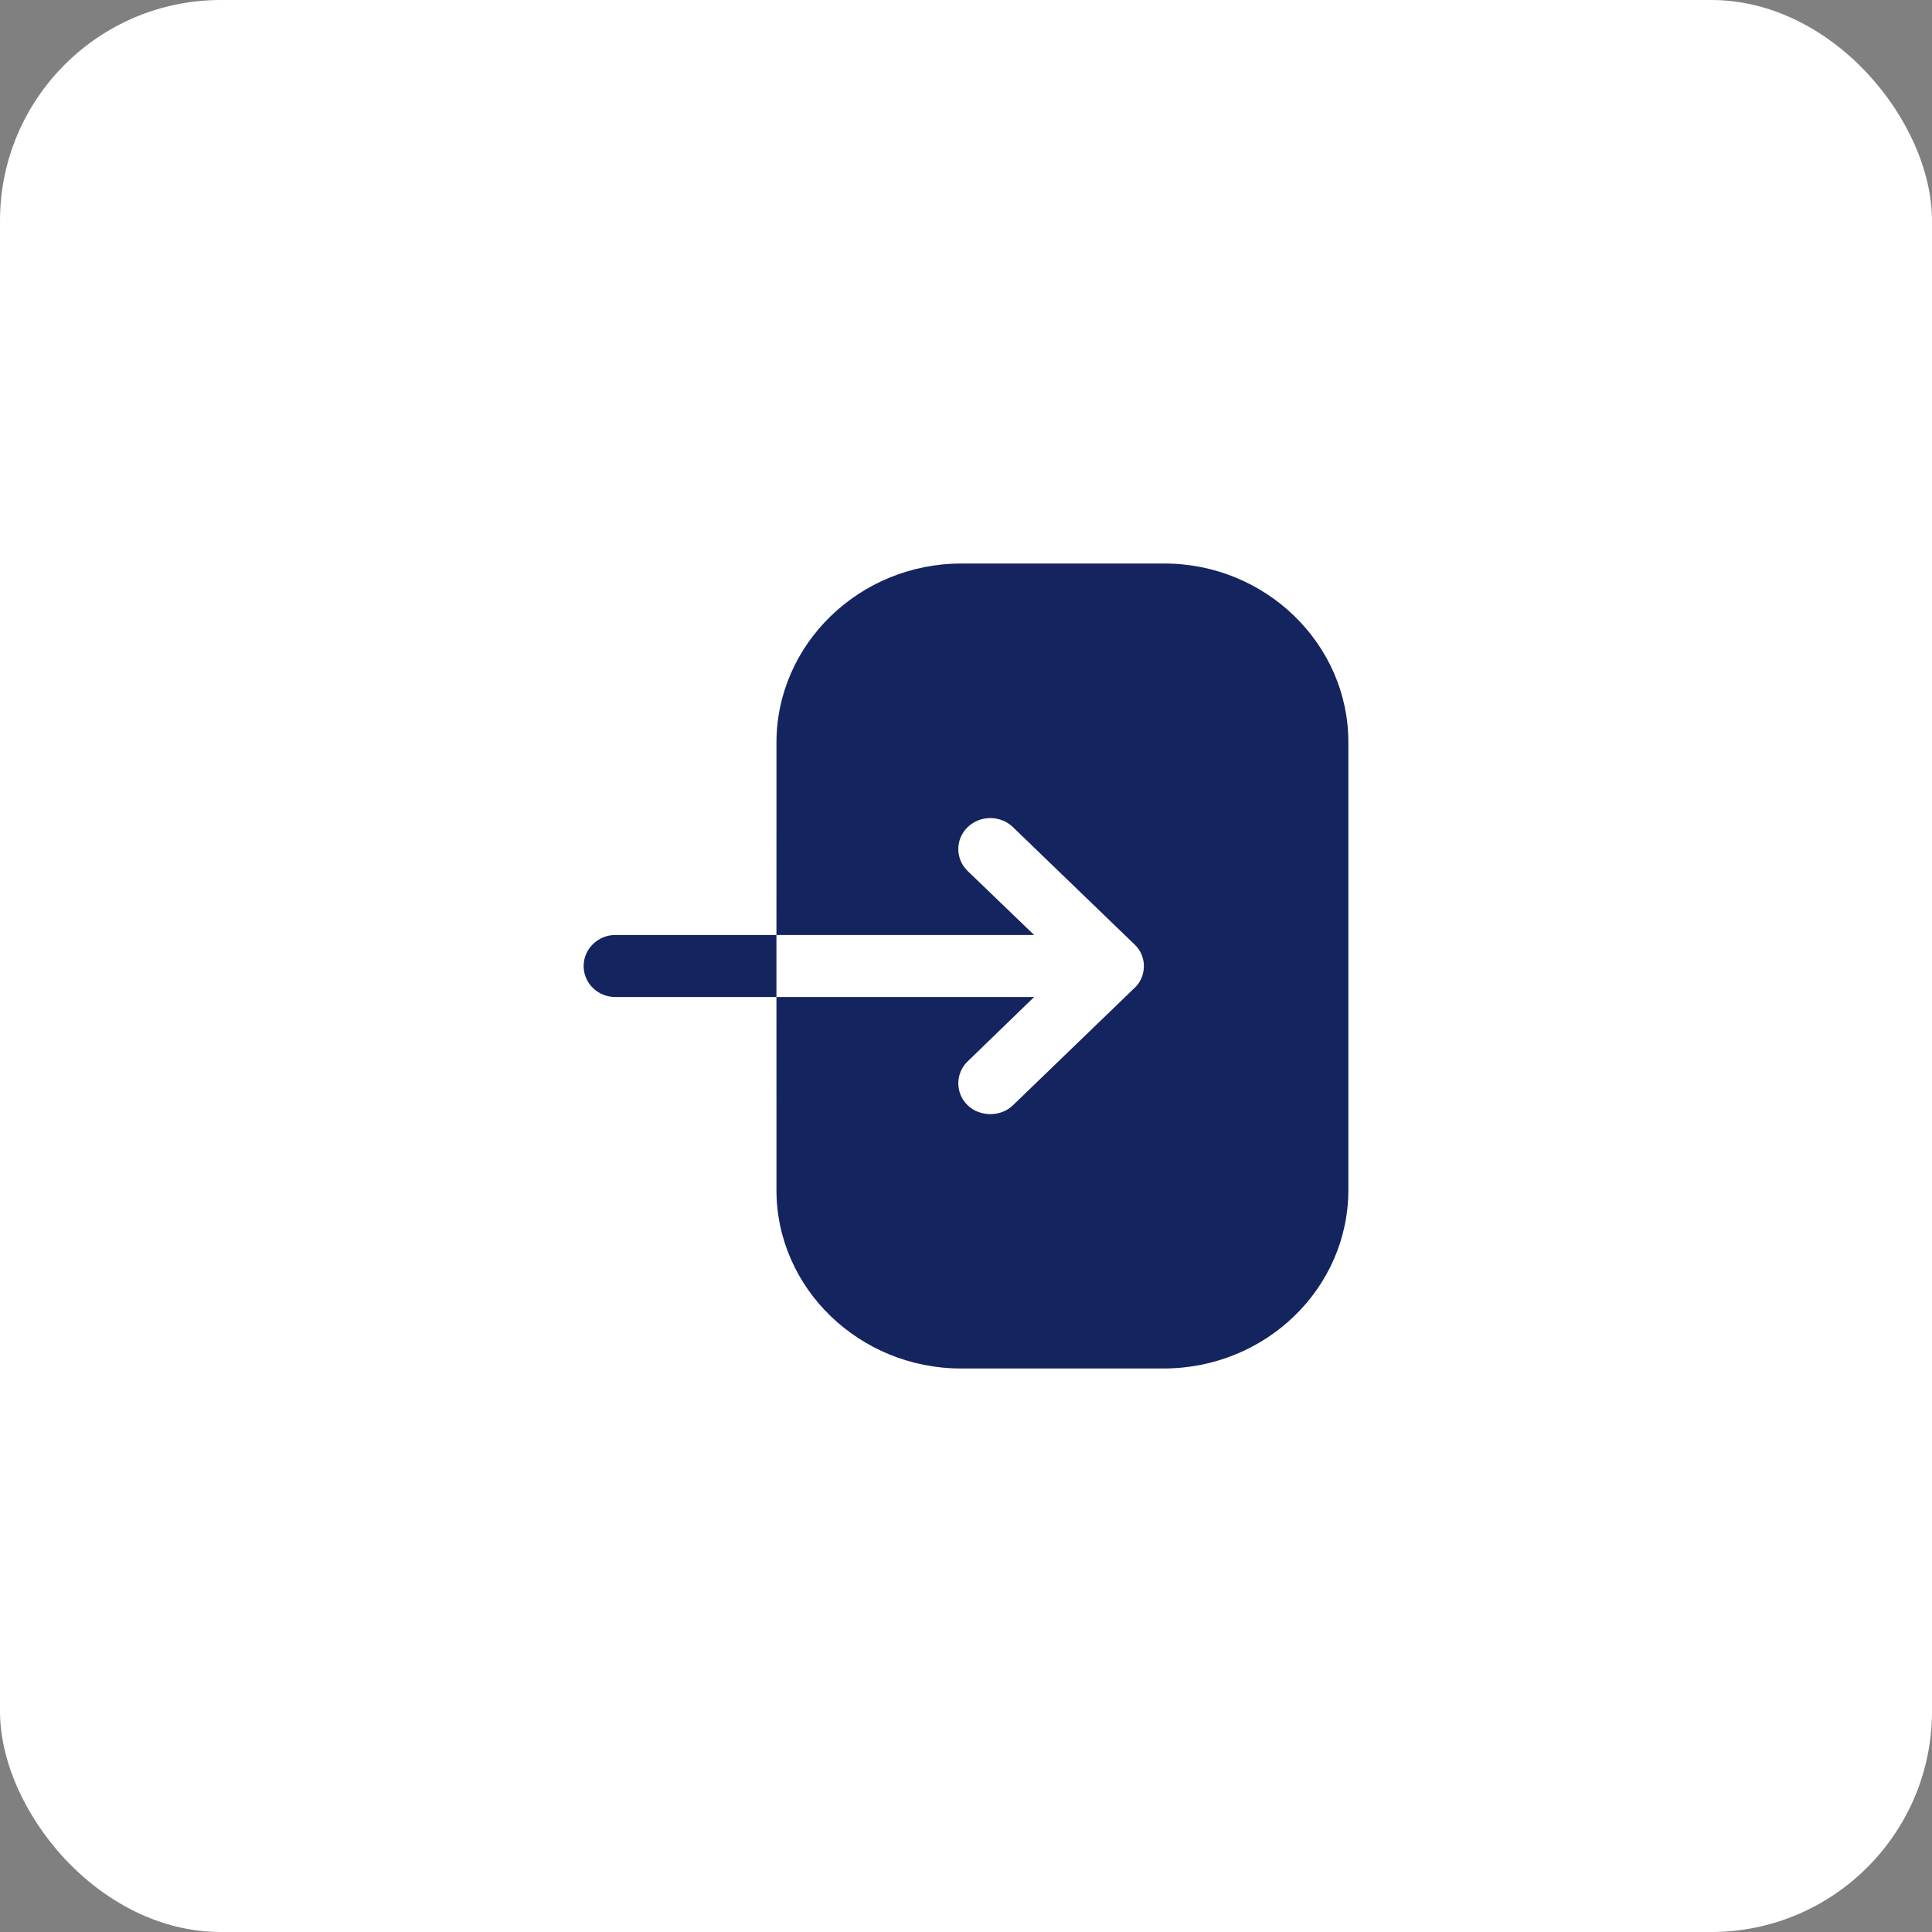 <svg xmlns="http://www.w3.org/2000/svg" fill="none" viewBox="0 0 70 70" height="70" width="70">
<rect x="0" y="0" width="70" height="70" fill="#808080" stroke="none"/>
<rect fill="white" rx="8" height="70" width="70"></rect>
<path fill="#13245F" d="M28.132 36.123H22.286C21.664 36.123 21.146 35.627 21.146 35C21.146 34.387 21.664 33.877 22.286 33.877H28.132L28.133 26.906C28.133 23.333 31.145 20.417 34.834 20.417H42.183C45.858 20.417 48.854 23.333 48.854 26.892V43.108C48.854 46.681 45.858 49.583 42.153 49.583H34.819C31.145 49.583 28.133 46.681 28.133 43.123L28.132 36.123L37.469 36.123L35.06 38.456C34.608 38.894 34.608 39.608 35.06 40.046C35.286 40.265 35.587 40.367 35.888 40.367C36.174 40.367 36.475 40.265 36.701 40.046L41.099 35.802C41.325 35.598 41.445 35.306 41.445 35C41.445 34.708 41.325 34.417 41.099 34.212L36.701 29.969C36.25 29.531 35.512 29.531 35.06 29.969C34.608 30.406 34.608 31.121 35.06 31.558L37.469 33.877L28.132 33.877V36.123Z"></path>
</svg>
